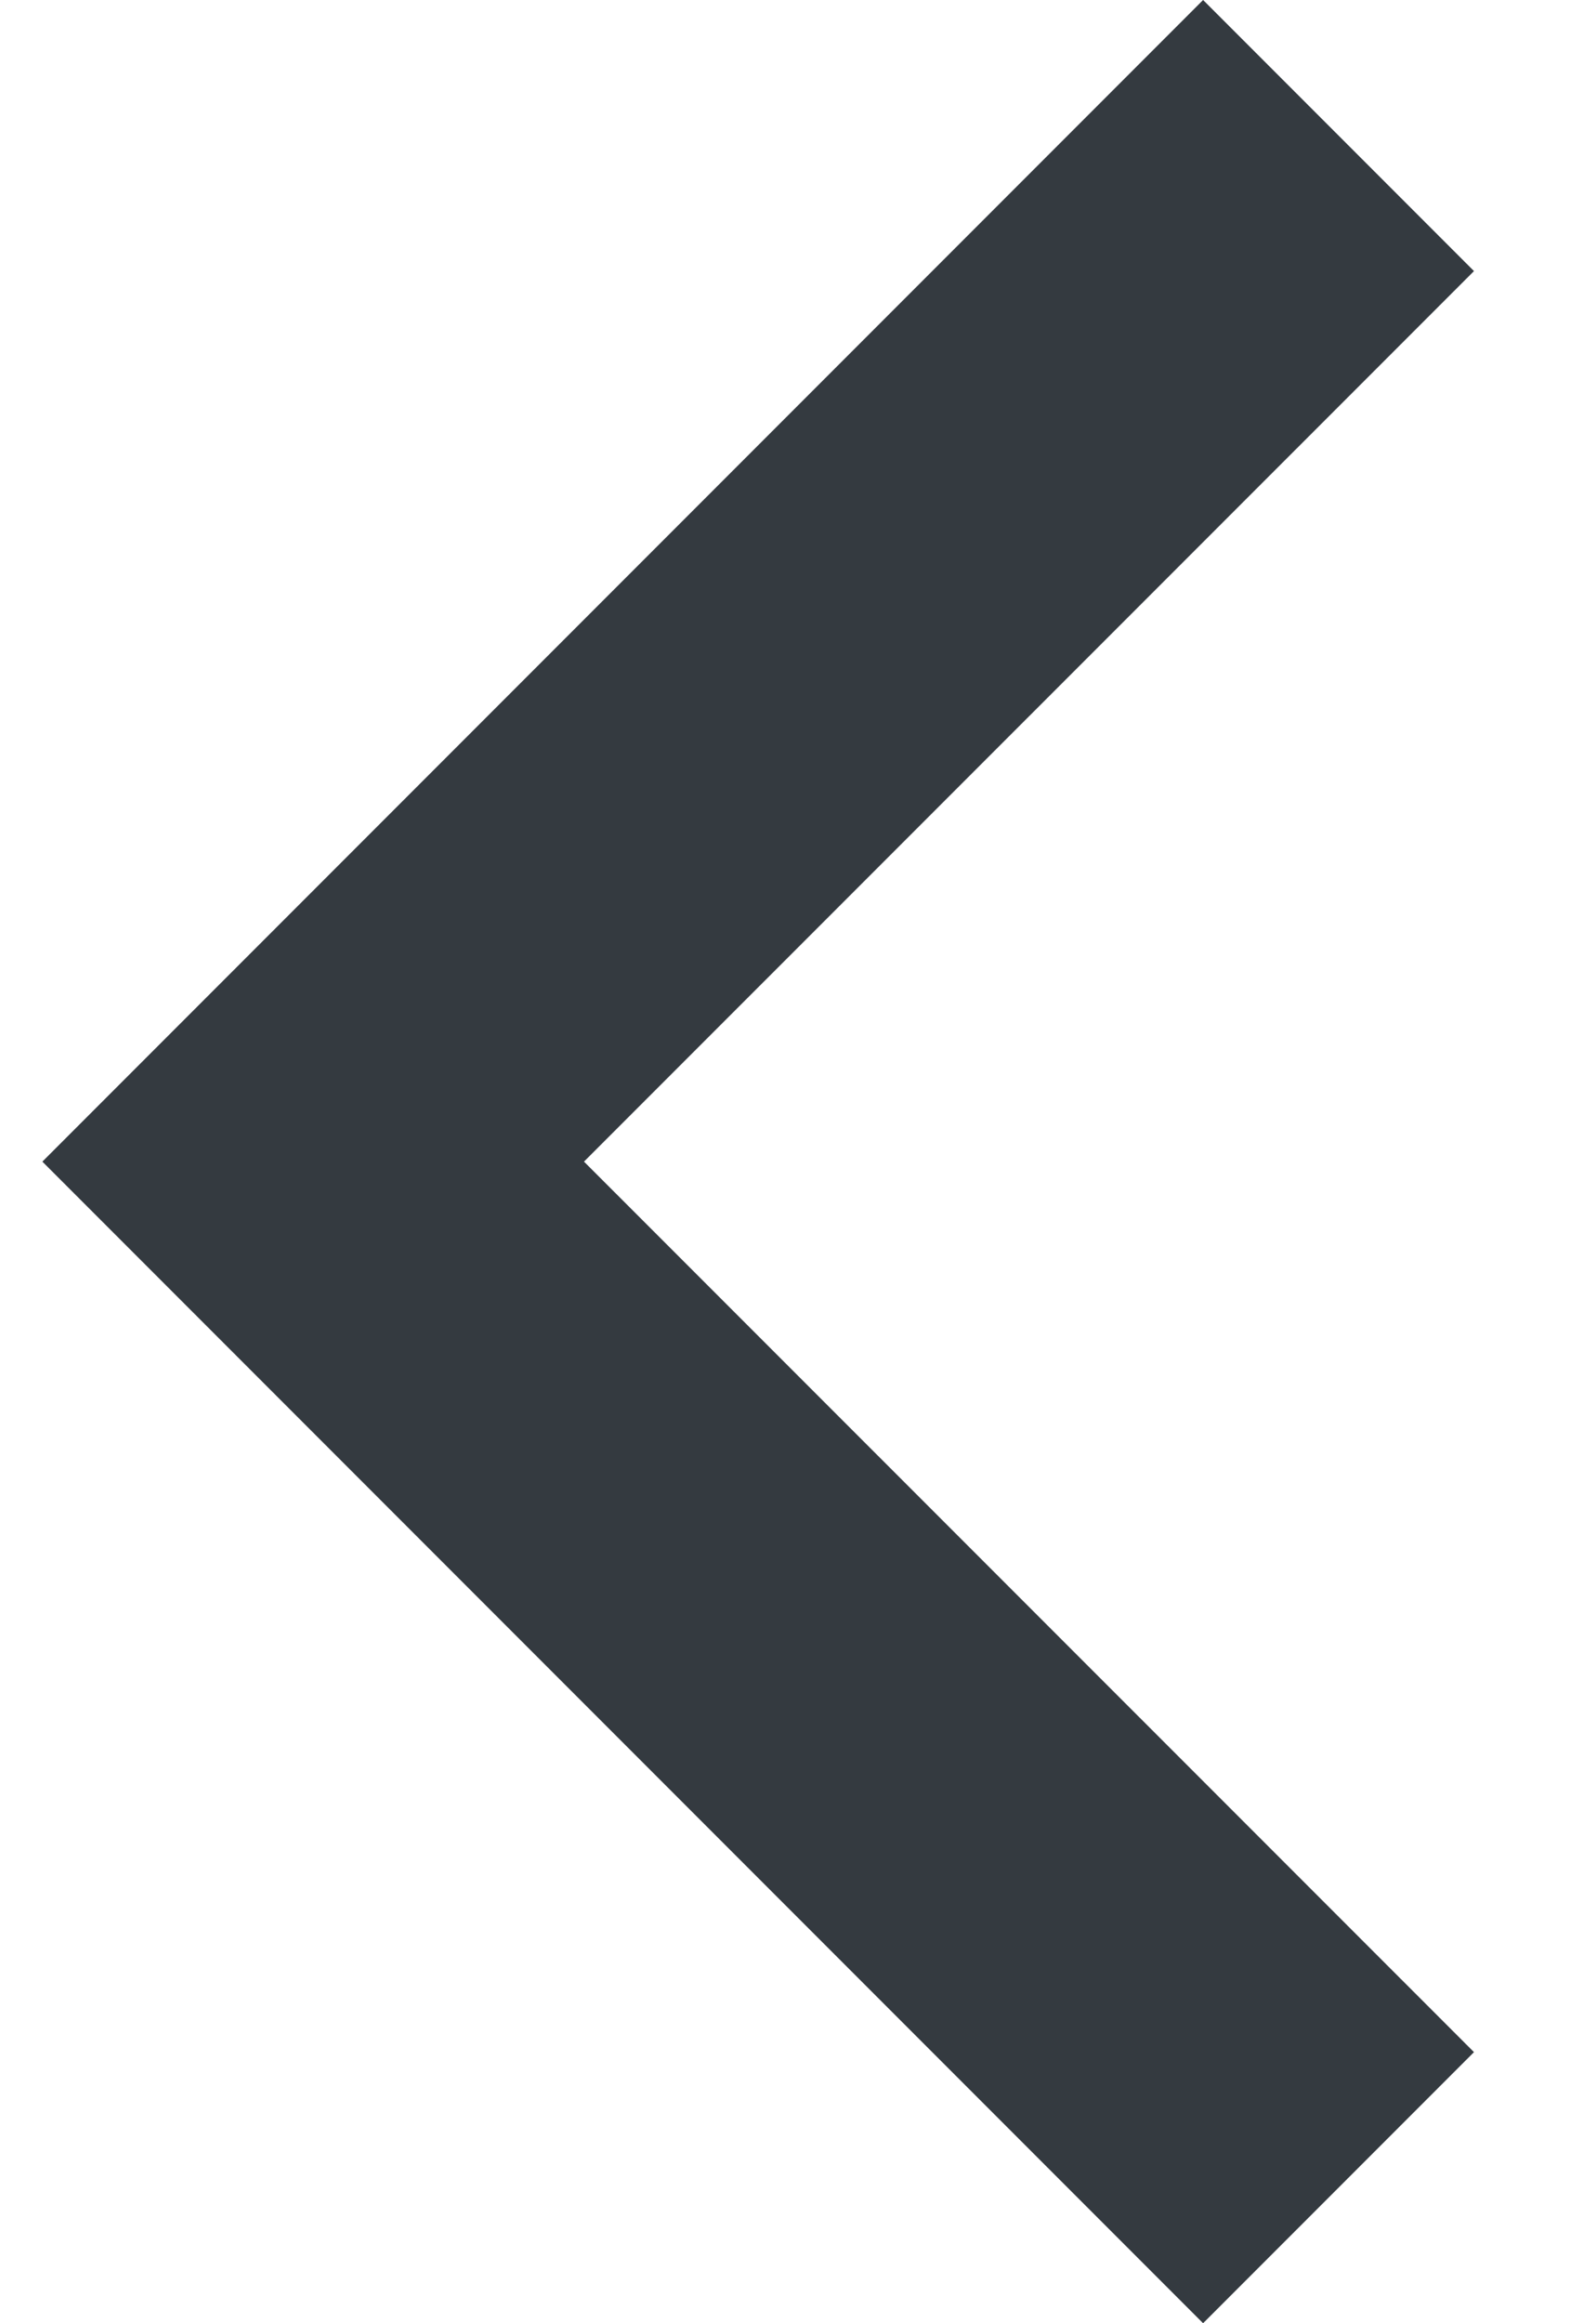 <svg width="11" height="16" viewBox="0 0 11 16" fill="none" xmlns="http://www.w3.org/2000/svg">
<path d="M8.292 16L0.292 8L8.292 0L10.159 1.867L4.025 8L10.159 14.133L8.292 16Z" fill="#343A40"/>
</svg>
